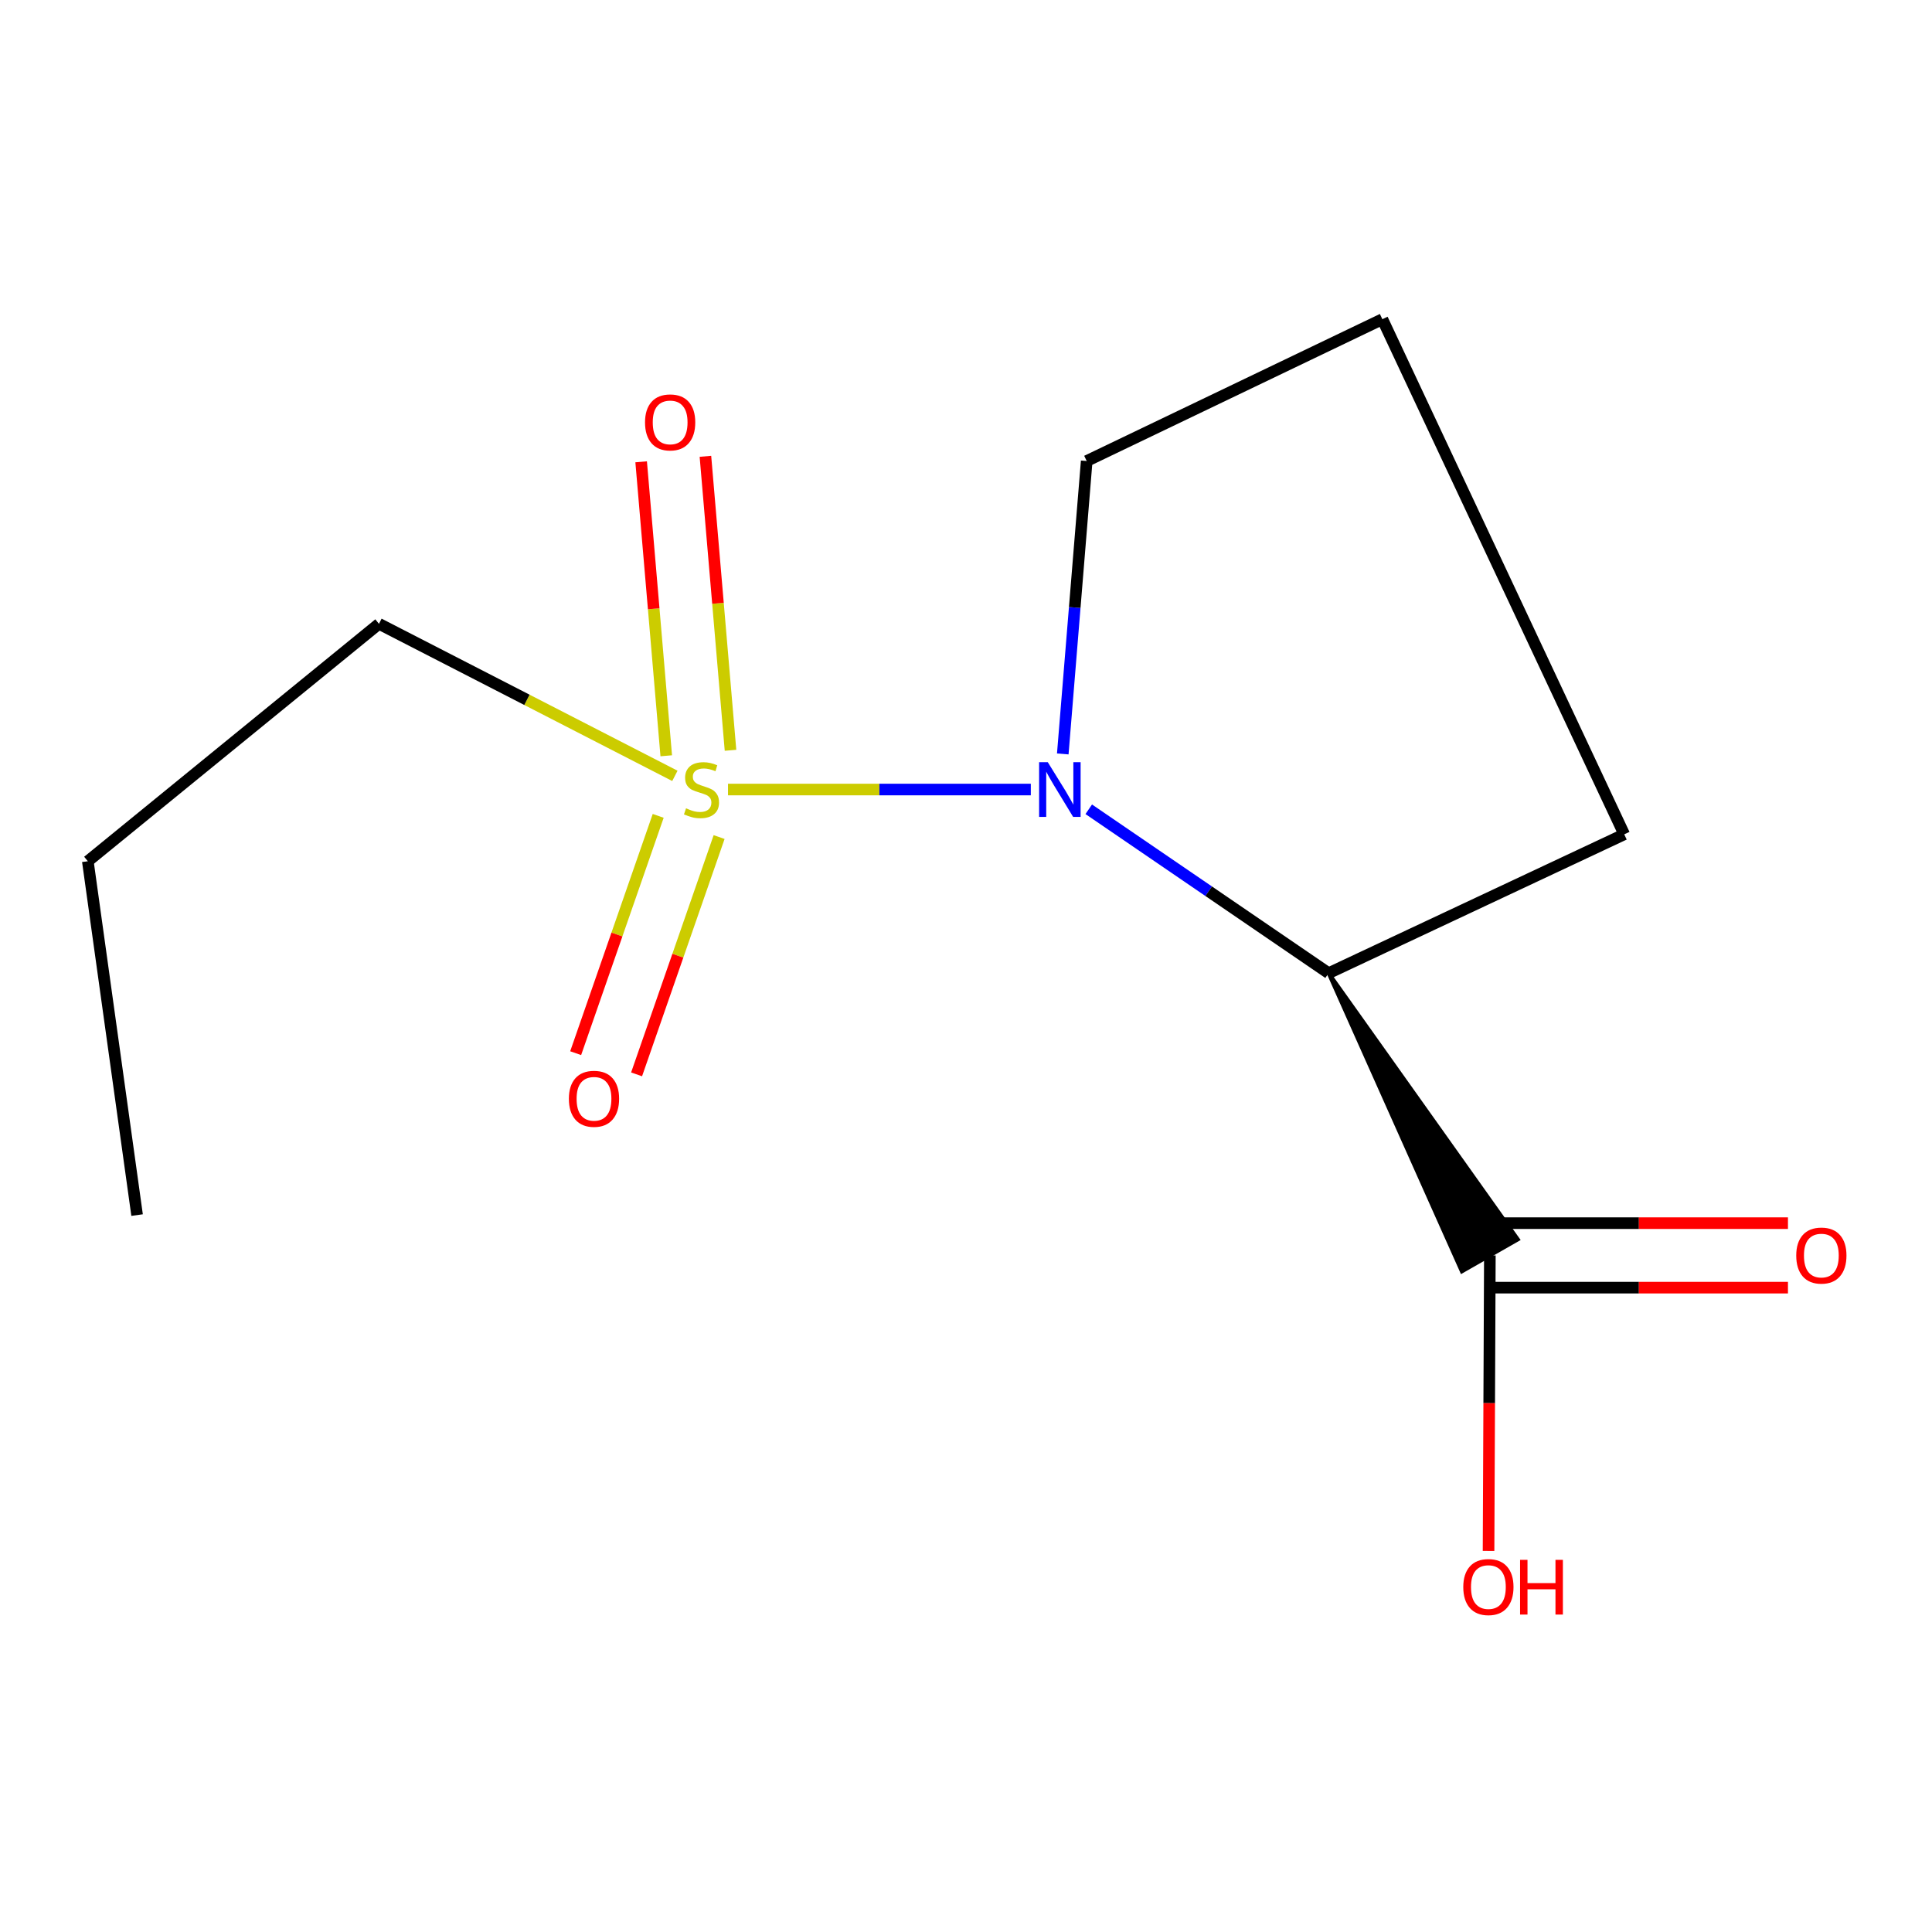 <?xml version='1.0' encoding='iso-8859-1'?>
<svg version='1.1' baseProfile='full'
              xmlns='http://www.w3.org/2000/svg'
                      xmlns:rdkit='http://www.rdkit.org/xml'
                      xmlns:xlink='http://www.w3.org/1999/xlink'
                  xml:space='preserve'
width='1000px' height='1000px' viewBox='0 0 1000 1000'>
<!-- END OF HEADER -->
<rect style='opacity:1.0;fill:#FFFFFF;stroke:none' width='1000' height='1000' x='0' y='0'> </rect>
<path class='bond-0' d='M 376.811,408.661 L 455.18,408.661' style='fill:none;fill-rule:evenodd;stroke:#CCCC00;stroke-width:6px;stroke-linecap:butt;stroke-linejoin:miter;stroke-opacity:1' />
<path class='bond-0' d='M 455.18,408.661 L 533.549,408.661' style='fill:none;fill-rule:evenodd;stroke:#0000FF;stroke-width:6px;stroke-linecap:butt;stroke-linejoin:miter;stroke-opacity:1' />
<path class='bond-3' d='M 378.113,388.352 L 371.618,312.27' style='fill:none;fill-rule:evenodd;stroke:#CCCC00;stroke-width:6px;stroke-linecap:butt;stroke-linejoin:miter;stroke-opacity:1' />
<path class='bond-3' d='M 371.618,312.27 L 365.123,236.189' style='fill:none;fill-rule:evenodd;stroke:#FF0000;stroke-width:6px;stroke-linecap:butt;stroke-linejoin:miter;stroke-opacity:1' />
<path class='bond-3' d='M 344.849,391.191 L 338.354,315.11' style='fill:none;fill-rule:evenodd;stroke:#CCCC00;stroke-width:6px;stroke-linecap:butt;stroke-linejoin:miter;stroke-opacity:1' />
<path class='bond-3' d='M 338.354,315.11 L 331.859,239.029' style='fill:none;fill-rule:evenodd;stroke:#FF0000;stroke-width:6px;stroke-linecap:butt;stroke-linejoin:miter;stroke-opacity:1' />
<path class='bond-4' d='M 340.679,422.293 L 319.321,483.705' style='fill:none;fill-rule:evenodd;stroke:#CCCC00;stroke-width:6px;stroke-linecap:butt;stroke-linejoin:miter;stroke-opacity:1' />
<path class='bond-4' d='M 319.321,483.705 L 297.963,545.117' style='fill:none;fill-rule:evenodd;stroke:#FF0000;stroke-width:6px;stroke-linecap:butt;stroke-linejoin:miter;stroke-opacity:1' />
<path class='bond-4' d='M 372.212,433.259 L 350.853,494.671' style='fill:none;fill-rule:evenodd;stroke:#CCCC00;stroke-width:6px;stroke-linecap:butt;stroke-linejoin:miter;stroke-opacity:1' />
<path class='bond-4' d='M 350.853,494.671 L 329.495,556.084' style='fill:none;fill-rule:evenodd;stroke:#FF0000;stroke-width:6px;stroke-linecap:butt;stroke-linejoin:miter;stroke-opacity:1' />
<path class='bond-6' d='M 349.321,401.585 L 272.736,362.233' style='fill:none;fill-rule:evenodd;stroke:#CCCC00;stroke-width:6px;stroke-linecap:butt;stroke-linejoin:miter;stroke-opacity:1' />
<path class='bond-6' d='M 272.736,362.233 L 196.15,322.881' style='fill:none;fill-rule:evenodd;stroke:#000000;stroke-width:6px;stroke-linecap:butt;stroke-linejoin:miter;stroke-opacity:1' />
<path class='bond-1' d='M 563.535,418.879 L 625.611,461.297' style='fill:none;fill-rule:evenodd;stroke:#0000FF;stroke-width:6px;stroke-linecap:butt;stroke-linejoin:miter;stroke-opacity:1' />
<path class='bond-1' d='M 625.611,461.297 L 687.687,503.716' style='fill:none;fill-rule:evenodd;stroke:#000000;stroke-width:6px;stroke-linecap:butt;stroke-linejoin:miter;stroke-opacity:1' />
<path class='bond-7' d='M 550.089,390.236 L 556.282,314.429' style='fill:none;fill-rule:evenodd;stroke:#0000FF;stroke-width:6px;stroke-linecap:butt;stroke-linejoin:miter;stroke-opacity:1' />
<path class='bond-7' d='M 556.282,314.429 L 562.475,238.621' style='fill:none;fill-rule:evenodd;stroke:#000000;stroke-width:6px;stroke-linecap:butt;stroke-linejoin:miter;stroke-opacity:1' />
<path class='bond-2' d='M 687.687,503.716 L 756.656,658.074 L 785.643,641.512 Z' style='fill:#000000;fill-rule:evenodd;fill-opacity:1;stroke:#000000;stroke-width:2px;stroke-linecap:butt;stroke-linejoin:miter;stroke-opacity:1;' />
<path class='bond-9' d='M 687.687,503.716 L 840.701,431.845' style='fill:none;fill-rule:evenodd;stroke:#000000;stroke-width:6px;stroke-linecap:butt;stroke-linejoin:miter;stroke-opacity:1' />
<path class='bond-5' d='M 771.149,666.485 L 848.295,666.485' style='fill:none;fill-rule:evenodd;stroke:#000000;stroke-width:6px;stroke-linecap:butt;stroke-linejoin:miter;stroke-opacity:1' />
<path class='bond-5' d='M 848.295,666.485 L 925.44,666.485' style='fill:none;fill-rule:evenodd;stroke:#FF0000;stroke-width:6px;stroke-linecap:butt;stroke-linejoin:miter;stroke-opacity:1' />
<path class='bond-5' d='M 771.149,633.101 L 848.295,633.101' style='fill:none;fill-rule:evenodd;stroke:#000000;stroke-width:6px;stroke-linecap:butt;stroke-linejoin:miter;stroke-opacity:1' />
<path class='bond-5' d='M 848.295,633.101 L 925.44,633.101' style='fill:none;fill-rule:evenodd;stroke:#FF0000;stroke-width:6px;stroke-linecap:butt;stroke-linejoin:miter;stroke-opacity:1' />
<path class='bond-8' d='M 771.149,649.793 L 770.81,726.278' style='fill:none;fill-rule:evenodd;stroke:#000000;stroke-width:6px;stroke-linecap:butt;stroke-linejoin:miter;stroke-opacity:1' />
<path class='bond-8' d='M 770.81,726.278 L 770.471,802.763' style='fill:none;fill-rule:evenodd;stroke:#FF0000;stroke-width:6px;stroke-linecap:butt;stroke-linejoin:miter;stroke-opacity:1' />
<path class='bond-11' d='M 196.15,322.881 L 45.455,445.774' style='fill:none;fill-rule:evenodd;stroke:#000000;stroke-width:6px;stroke-linecap:butt;stroke-linejoin:miter;stroke-opacity:1' />
<path class='bond-10' d='M 562.475,238.621 L 715.508,165.211' style='fill:none;fill-rule:evenodd;stroke:#000000;stroke-width:6px;stroke-linecap:butt;stroke-linejoin:miter;stroke-opacity:1' />
<path class='bond-13' d='M 840.701,431.845 L 715.508,165.211' style='fill:none;fill-rule:evenodd;stroke:#000000;stroke-width:6px;stroke-linecap:butt;stroke-linejoin:miter;stroke-opacity:1' />
<path class='bond-12' d='M 45.455,445.774 L 70.957,628.927' style='fill:none;fill-rule:evenodd;stroke:#000000;stroke-width:6px;stroke-linecap:butt;stroke-linejoin:miter;stroke-opacity:1' />
<path  class='atom-0' d='M 355.093 418.381
Q 355.413 418.501, 356.733 419.061
Q 358.053 419.621, 359.493 419.981
Q 360.973 420.301, 362.413 420.301
Q 365.093 420.301, 366.653 419.021
Q 368.213 417.701, 368.213 415.421
Q 368.213 413.861, 367.413 412.901
Q 366.653 411.941, 365.453 411.421
Q 364.253 410.901, 362.253 410.301
Q 359.733 409.541, 358.213 408.821
Q 356.733 408.101, 355.653 406.581
Q 354.613 405.061, 354.613 402.501
Q 354.613 398.941, 357.013 396.741
Q 359.453 394.541, 364.253 394.541
Q 367.533 394.541, 371.253 396.101
L 370.333 399.181
Q 366.933 397.781, 364.373 397.781
Q 361.613 397.781, 360.093 398.941
Q 358.573 400.061, 358.613 402.021
Q 358.613 403.541, 359.373 404.461
Q 360.173 405.381, 361.293 405.901
Q 362.453 406.421, 364.373 407.021
Q 366.933 407.821, 368.453 408.621
Q 369.973 409.421, 371.053 411.061
Q 372.173 412.661, 372.173 415.421
Q 372.173 419.341, 369.533 421.461
Q 366.933 423.541, 362.573 423.541
Q 360.053 423.541, 358.133 422.981
Q 356.253 422.461, 354.013 421.541
L 355.093 418.381
' fill='#CCCC00'/>
<path  class='atom-1' d='M 542.323 394.501
L 551.603 409.501
Q 552.523 410.981, 554.003 413.661
Q 555.483 416.341, 555.563 416.501
L 555.563 394.501
L 559.323 394.501
L 559.323 422.821
L 555.443 422.821
L 545.483 406.421
Q 544.323 404.501, 543.083 402.301
Q 541.883 400.101, 541.523 399.421
L 541.523 422.821
L 537.843 422.821
L 537.843 394.501
L 542.323 394.501
' fill='#0000FF'/>
<path  class='atom-4' d='M 333.865 218.633
Q 333.865 211.833, 337.225 208.033
Q 340.585 204.233, 346.865 204.233
Q 353.145 204.233, 356.505 208.033
Q 359.865 211.833, 359.865 218.633
Q 359.865 225.513, 356.465 229.433
Q 353.065 233.313, 346.865 233.313
Q 340.625 233.313, 337.225 229.433
Q 333.865 225.553, 333.865 218.633
M 346.865 230.113
Q 351.185 230.113, 353.505 227.233
Q 355.865 224.313, 355.865 218.633
Q 355.865 213.073, 353.505 210.273
Q 351.185 207.433, 346.865 207.433
Q 342.545 207.433, 340.185 210.233
Q 337.865 213.033, 337.865 218.633
Q 337.865 224.353, 340.185 227.233
Q 342.545 230.113, 346.865 230.113
' fill='#FF0000'/>
<path  class='atom-5' d='M 294.452 568.729
Q 294.452 561.929, 297.812 558.129
Q 301.172 554.329, 307.452 554.329
Q 313.732 554.329, 317.092 558.129
Q 320.452 561.929, 320.452 568.729
Q 320.452 575.609, 317.052 579.529
Q 313.652 583.409, 307.452 583.409
Q 301.212 583.409, 297.812 579.529
Q 294.452 575.649, 294.452 568.729
M 307.452 580.209
Q 311.772 580.209, 314.092 577.329
Q 316.452 574.409, 316.452 568.729
Q 316.452 563.169, 314.092 560.369
Q 311.772 557.529, 307.452 557.529
Q 303.132 557.529, 300.772 560.329
Q 298.452 563.129, 298.452 568.729
Q 298.452 574.449, 300.772 577.329
Q 303.132 580.209, 307.452 580.209
' fill='#FF0000'/>
<path  class='atom-6' d='M 929.729 649.873
Q 929.729 643.073, 933.089 639.273
Q 936.449 635.473, 942.729 635.473
Q 949.009 635.473, 952.369 639.273
Q 955.729 643.073, 955.729 649.873
Q 955.729 656.753, 952.329 660.673
Q 948.929 664.553, 942.729 664.553
Q 936.489 664.553, 933.089 660.673
Q 929.729 656.793, 929.729 649.873
M 942.729 661.353
Q 947.049 661.353, 949.369 658.473
Q 951.729 655.553, 951.729 649.873
Q 951.729 644.313, 949.369 641.513
Q 947.049 638.673, 942.729 638.673
Q 938.409 638.673, 936.049 641.473
Q 933.729 644.273, 933.729 649.873
Q 933.729 655.593, 936.049 658.473
Q 938.409 661.353, 942.729 661.353
' fill='#FF0000'/>
<path  class='atom-9' d='M 757.389 821.453
Q 757.389 814.653, 760.749 810.853
Q 764.109 807.053, 770.389 807.053
Q 776.669 807.053, 780.029 810.853
Q 783.389 814.653, 783.389 821.453
Q 783.389 828.333, 779.989 832.253
Q 776.589 836.133, 770.389 836.133
Q 764.149 836.133, 760.749 832.253
Q 757.389 828.373, 757.389 821.453
M 770.389 832.933
Q 774.709 832.933, 777.029 830.053
Q 779.389 827.133, 779.389 821.453
Q 779.389 815.893, 777.029 813.093
Q 774.709 810.253, 770.389 810.253
Q 766.069 810.253, 763.709 813.053
Q 761.389 815.853, 761.389 821.453
Q 761.389 827.173, 763.709 830.053
Q 766.069 832.933, 770.389 832.933
' fill='#FF0000'/>
<path  class='atom-9' d='M 786.789 807.373
L 790.629 807.373
L 790.629 819.413
L 805.109 819.413
L 805.109 807.373
L 808.949 807.373
L 808.949 835.693
L 805.109 835.693
L 805.109 822.613
L 790.629 822.613
L 790.629 835.693
L 786.789 835.693
L 786.789 807.373
' fill='#FF0000'/>
</svg>

